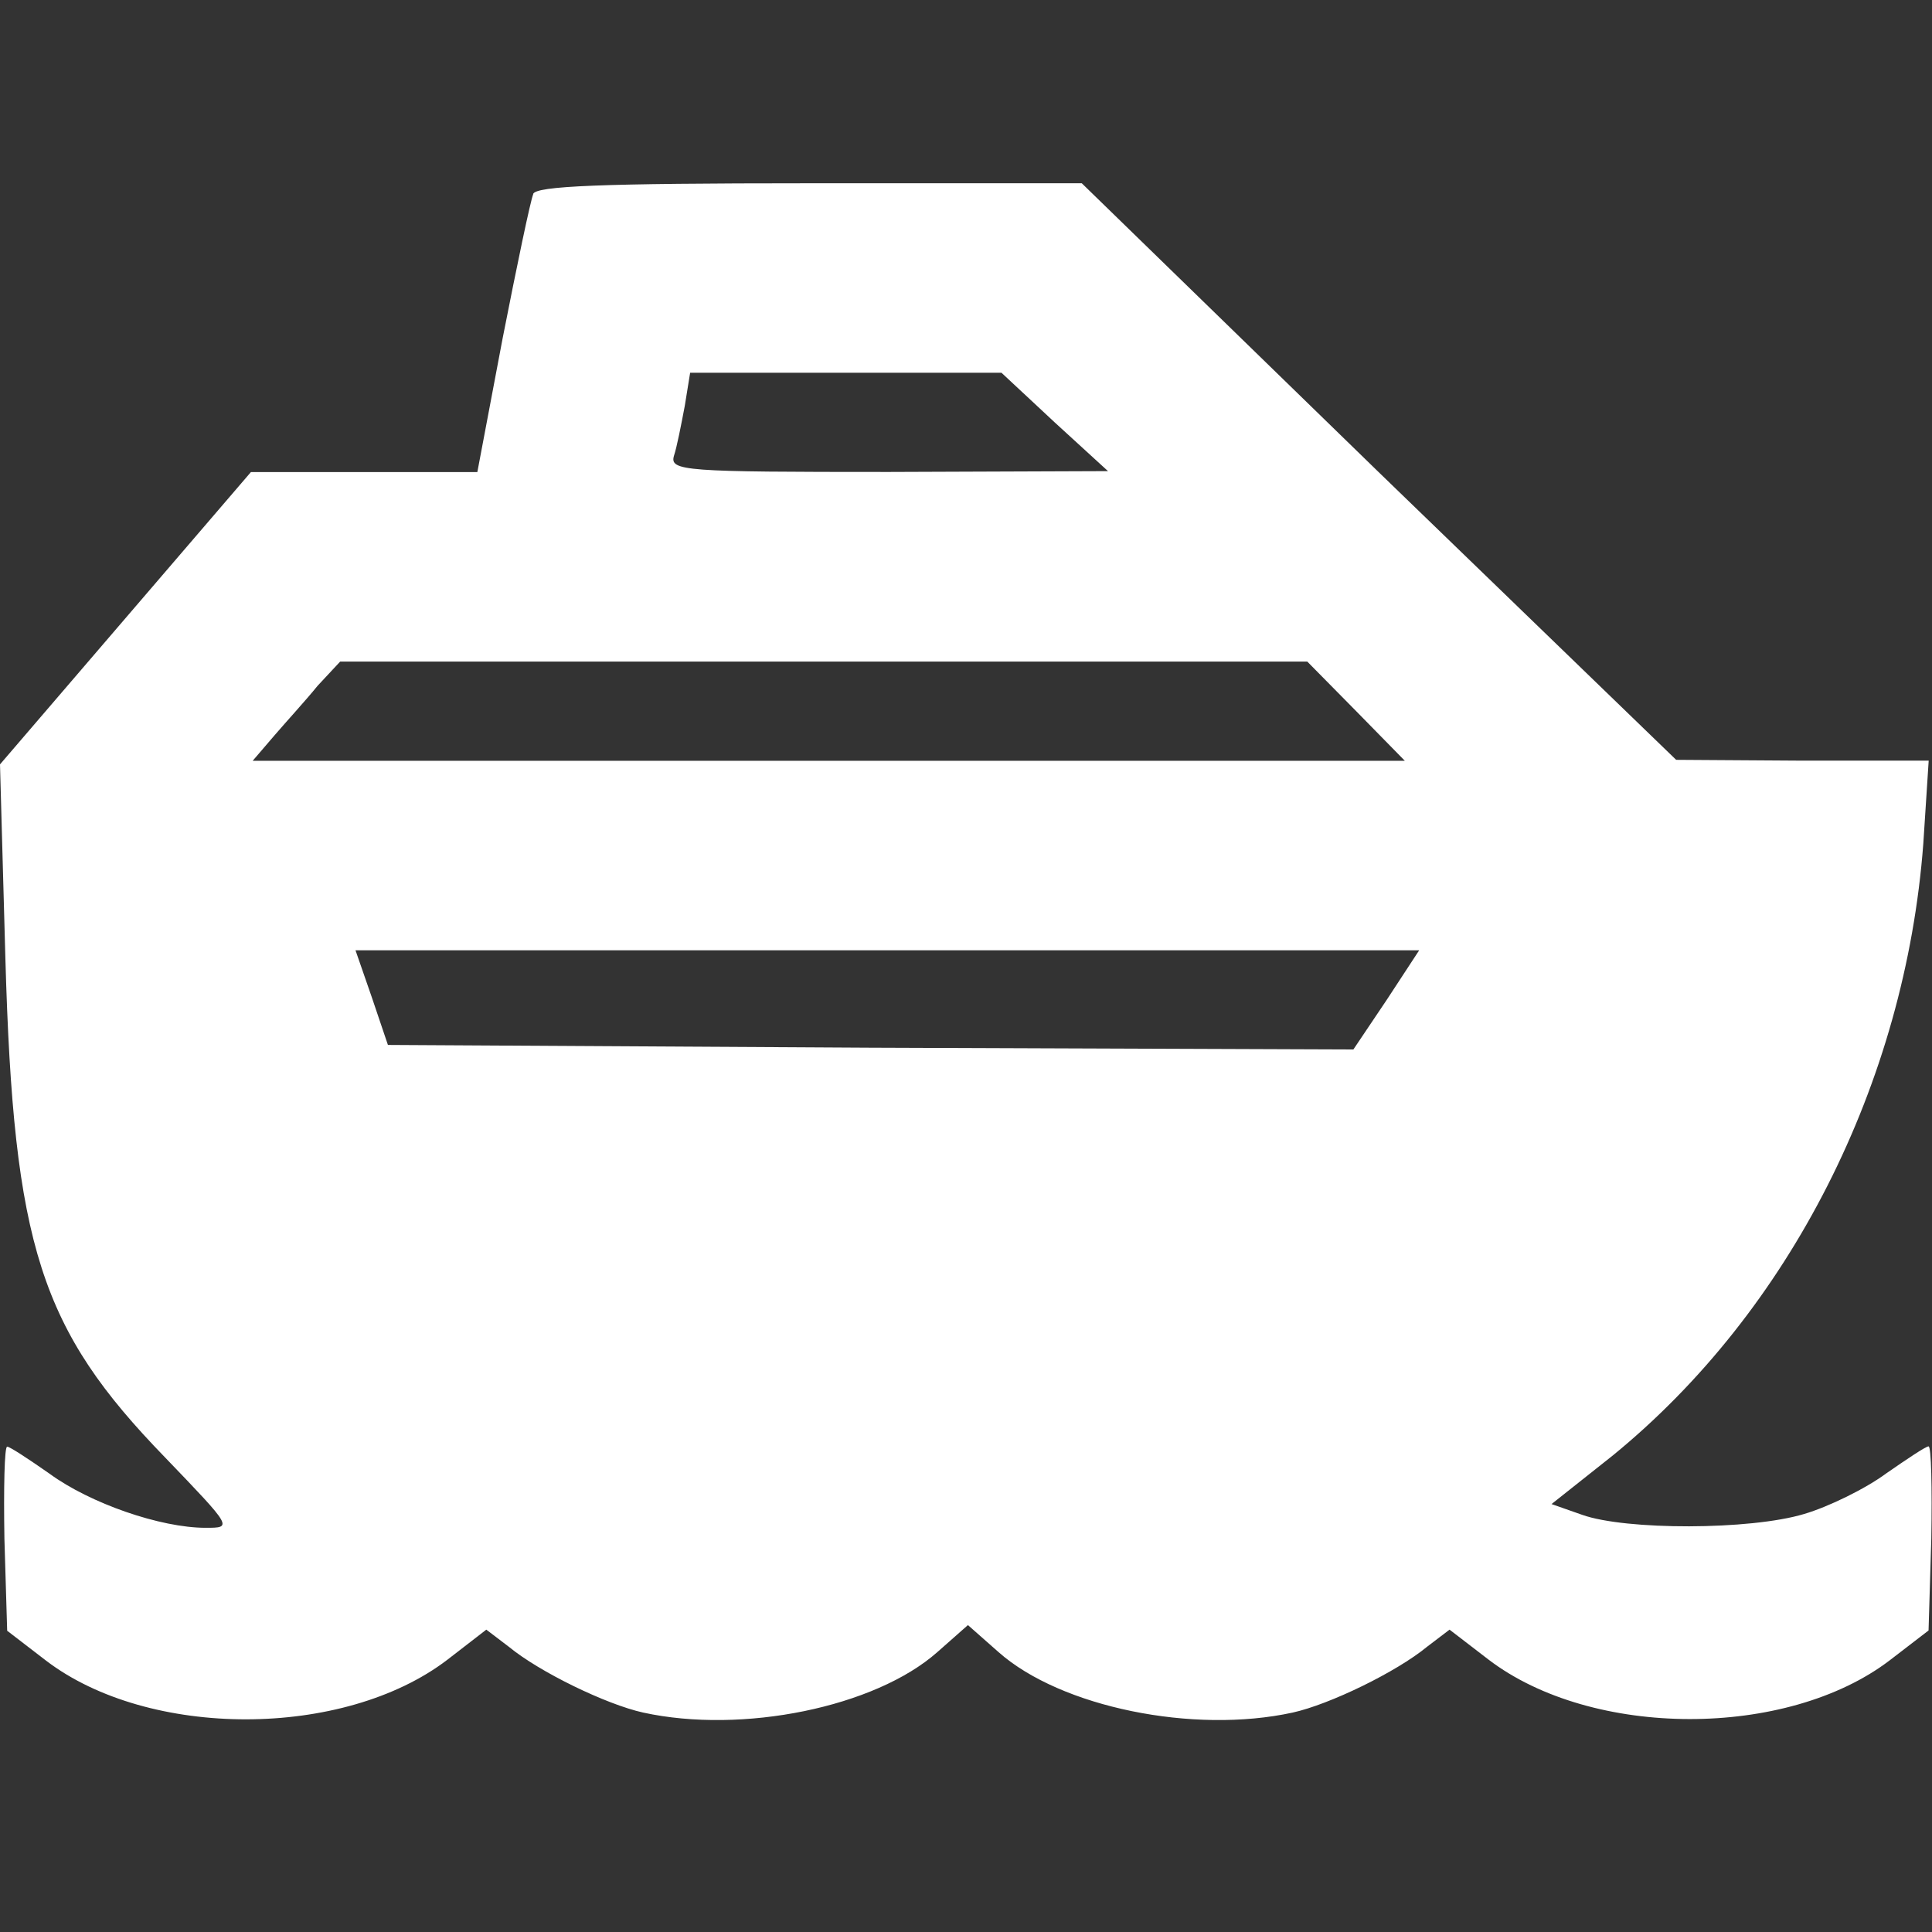 <?xml version="1.0" encoding="UTF-8" standalone="no"?>
<!-- Generator: Adobe Illustrator 19.0.1, SVG Export Plug-In . SVG Version: 6.00 Build 0)  -->

<svg
   version="1.1"
   id="Layer_1"
   x="0px"
   y="0px"
   width="14"
   height="14"
   viewBox="0 0 14 14"
   xml:space="preserve"
   xmlns="http://www.w3.org/2000/svg"
   xmlns:svg="http://www.w3.org/2000/svg">
	<rect x="0" y="0" width="14" height="14" fill="#333333" stroke="none"/>
	<defs
   id="defs9" />
	
<path
   d="m 3.864,1.407 c -0.02,0.046 -0.118,0.516 -0.222,1.046 l -0.183,0.968 H 2.635 1.818 L 0.909,4.48 0,5.539 0.039,6.945 c 0.059,2.086 0.255,2.687 1.157,3.616 0.49,0.51 0.49,0.51 0.294,0.51 -0.327,0 -0.837,-0.177 -1.131,-0.392 -0.15,-0.105 -0.288,-0.196 -0.307,-0.196 -0.02,0 -0.026,0.301 -0.02,0.667 l 0.02,0.667 0.281,0.216 c 0.745,0.569 2.157,0.569 2.909,-0.006 L 3.524,11.809 3.687,11.933 c 0.222,0.183 0.706,0.418 0.974,0.477 0.719,0.157 1.68,-0.039 2.131,-0.438 l 0.222,-0.196 0.222,0.196 c 0.451,0.399 1.412,0.595 2.131,0.438 0.268,-0.059 0.752,-0.294 0.974,-0.477 l 0.163,-0.124 0.281,0.216 c 0.752,0.575 2.164,0.575 2.909,0.006 l 0.281,-0.216 0.02,-0.667 c 0.006,-0.366 0,-0.667 -0.02,-0.667 -0.02,0 -0.157,0.092 -0.307,0.196 -0.15,0.111 -0.418,0.242 -0.595,0.294 -0.392,0.118 -1.294,0.118 -1.608,0.006 l -0.222,-0.078 0.445,-0.353 c 1.281,-1.046 2.118,-2.694 2.249,-4.433 l 0.039,-0.601 h -0.915 l -0.915,-0.006 L 9.99,3.421 7.839,1.328 H 5.864 c -1.517,0 -1.981,0.02 -2.001,0.078 z m 3.779,1.654 0.386,0.353 -1.589,0.006 c -1.484,0 -1.589,-0.006 -1.556,-0.118 0.02,-0.059 0.052,-0.222 0.078,-0.36 L 5.001,2.701 H 6.126 7.257 Z m 2.184,2.092 0.353,0.36 H 6.002 1.831 L 1.988,5.33 C 2.072,5.232 2.216,5.075 2.301,4.97 L 2.465,4.794 H 5.969 9.473 Z M 10.049,7.245 9.807,7.605 6.309,7.592 2.811,7.572 2.694,7.226 2.576,6.886 h 3.857 3.851 z"
   id="path29"
   style="stroke-width:0.007;fill:#ffffff" /></svg>
